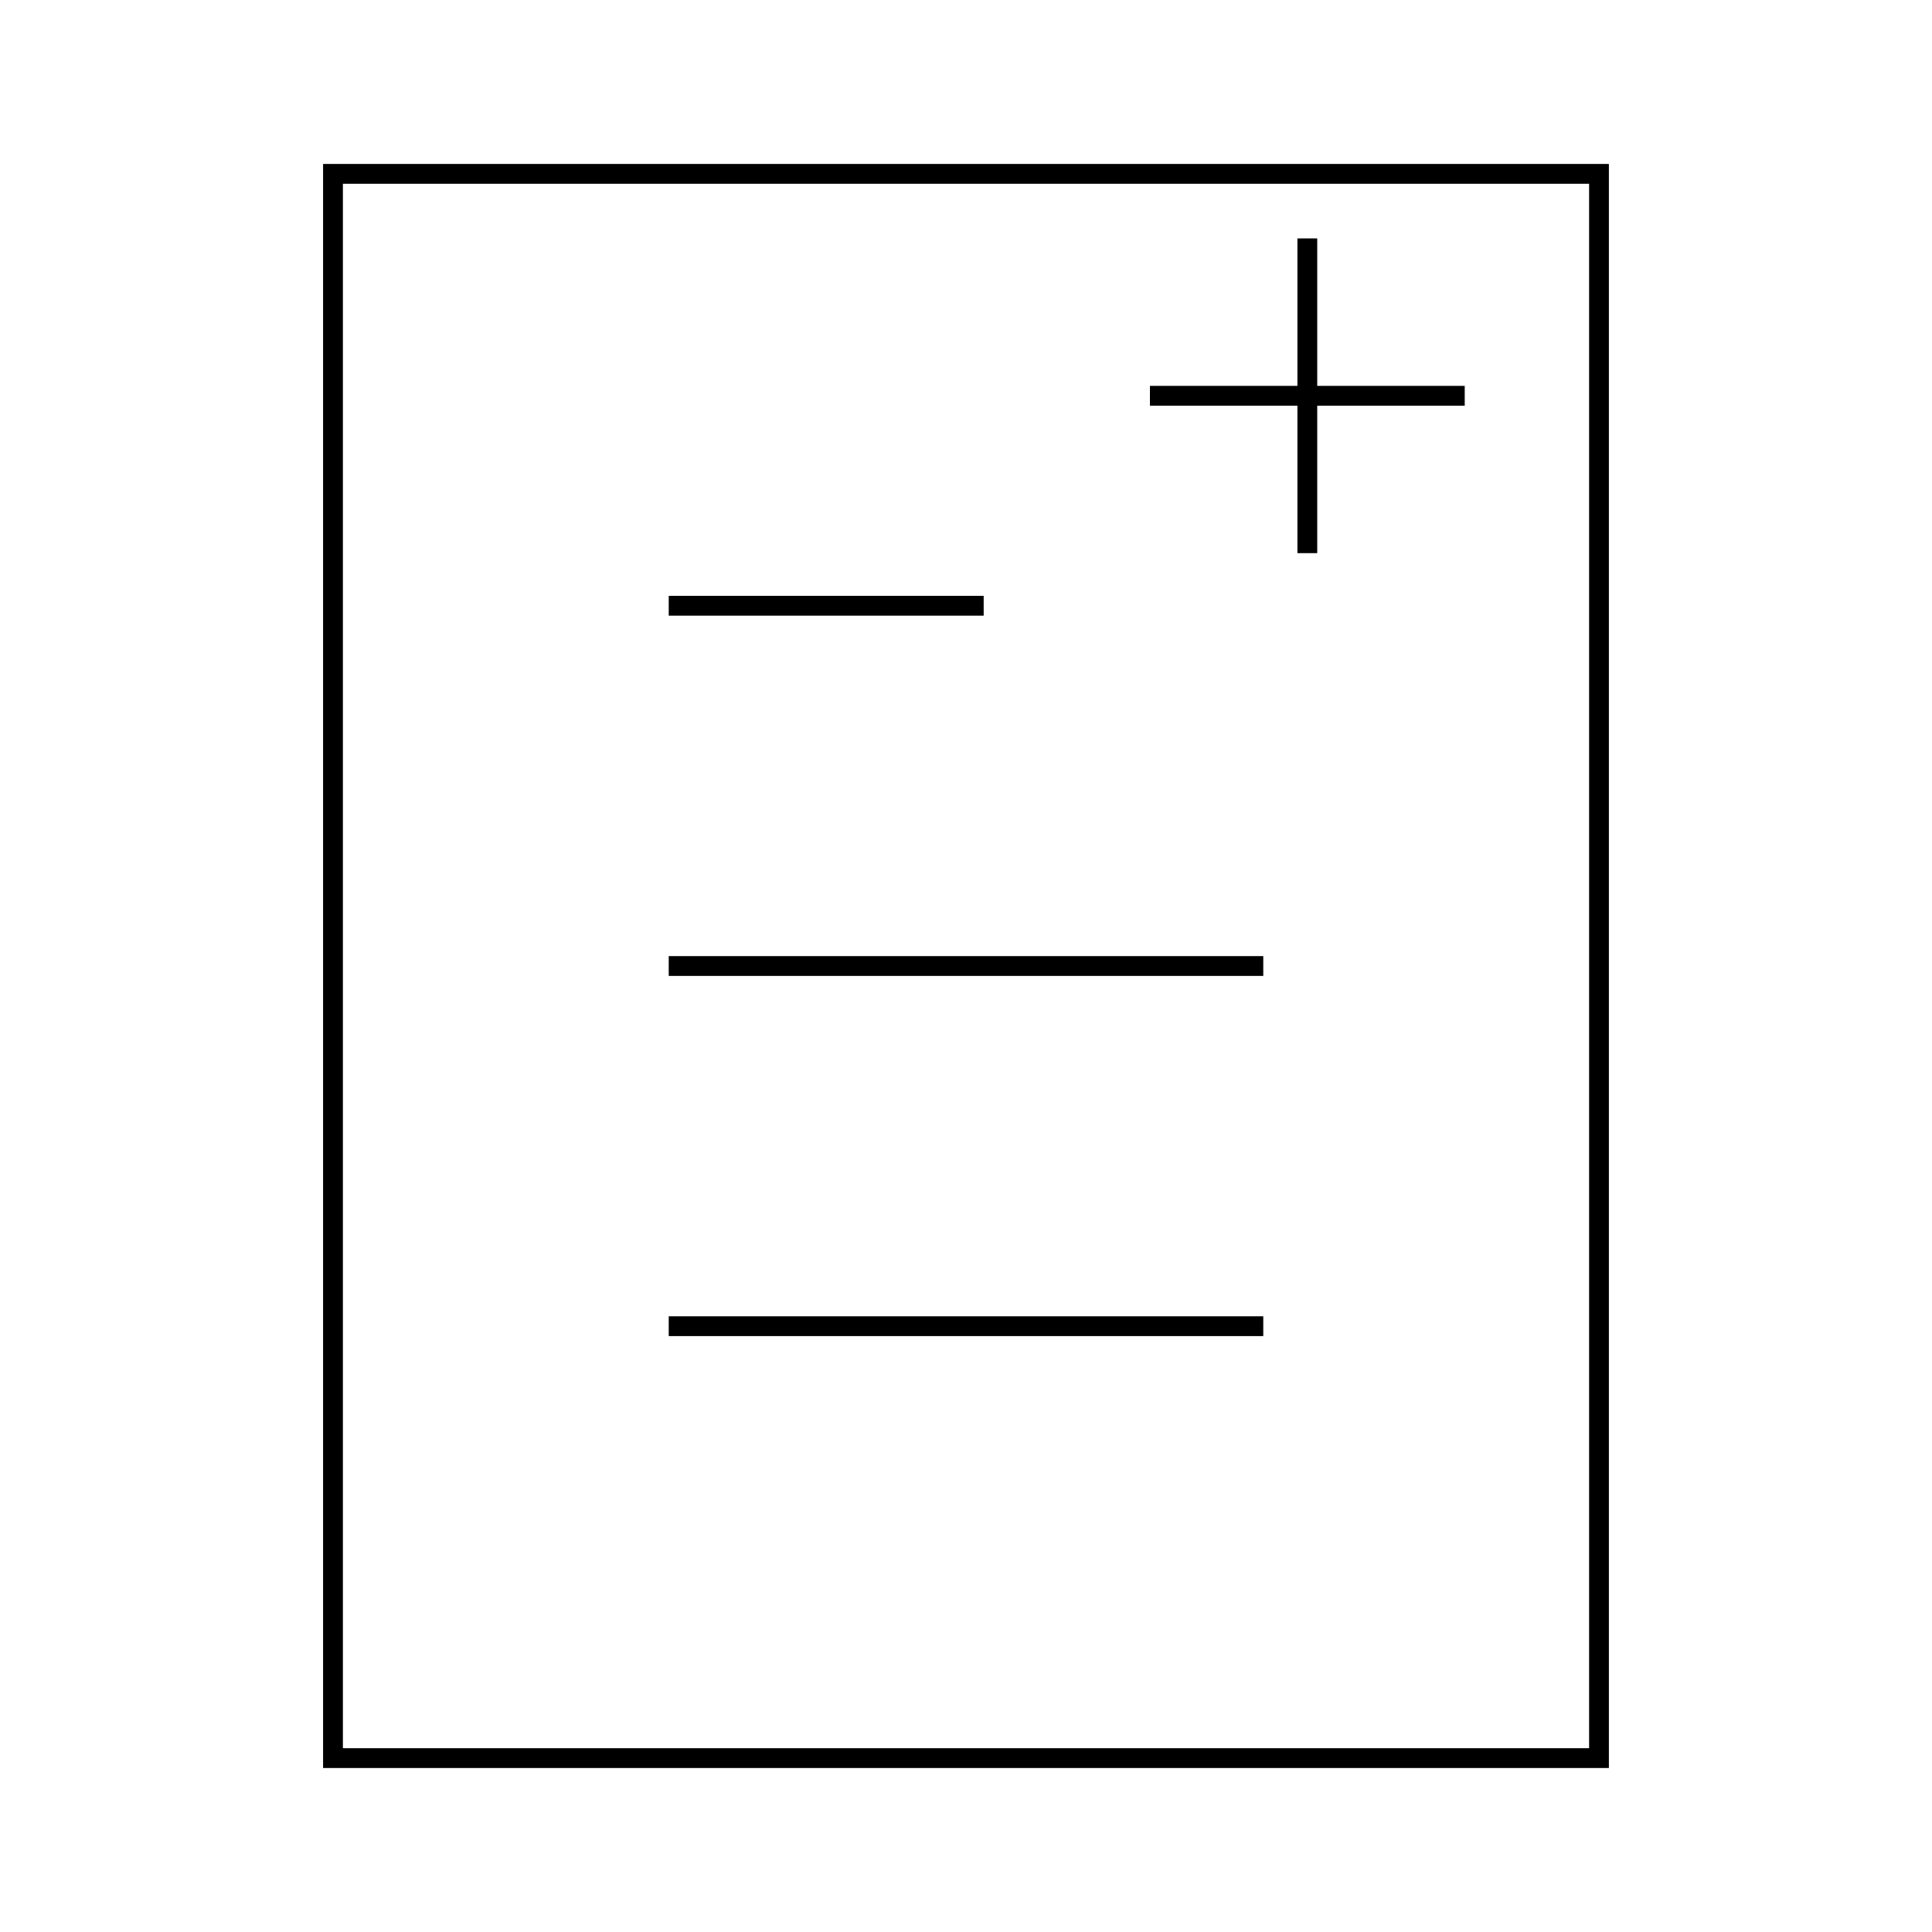 <?xml version="1.0" encoding="UTF-8"?>
<!-- Uploaded to: ICON Repo, www.iconrepo.com, Generator: ICON Repo Mixer Tools -->
<svg fill="#000000" width="800px" height="800px" version="1.1" viewBox="144 144 512 512" xmlns="http://www.w3.org/2000/svg">
 <g>
  <path d="m229.62 187.45v425.09h340.75v-425.09zm335.51 419.84h-330.26v-414.59h330.26z"/>
  <path d="m321.22 301.91h83.465v5.246h-83.465z"/>
  <path d="m321.22 397.38h157.56v5.246h-157.56z"/>
  <path d="m321.22 492.83h157.56v5.246h-157.56z"/>
  <path d="m487.83 290.59h5.25v-39.078h39.086v-5.25h-39.086v-39.078h-5.25v39.078h-39.086v5.25h39.086z"/>
 </g>
</svg>